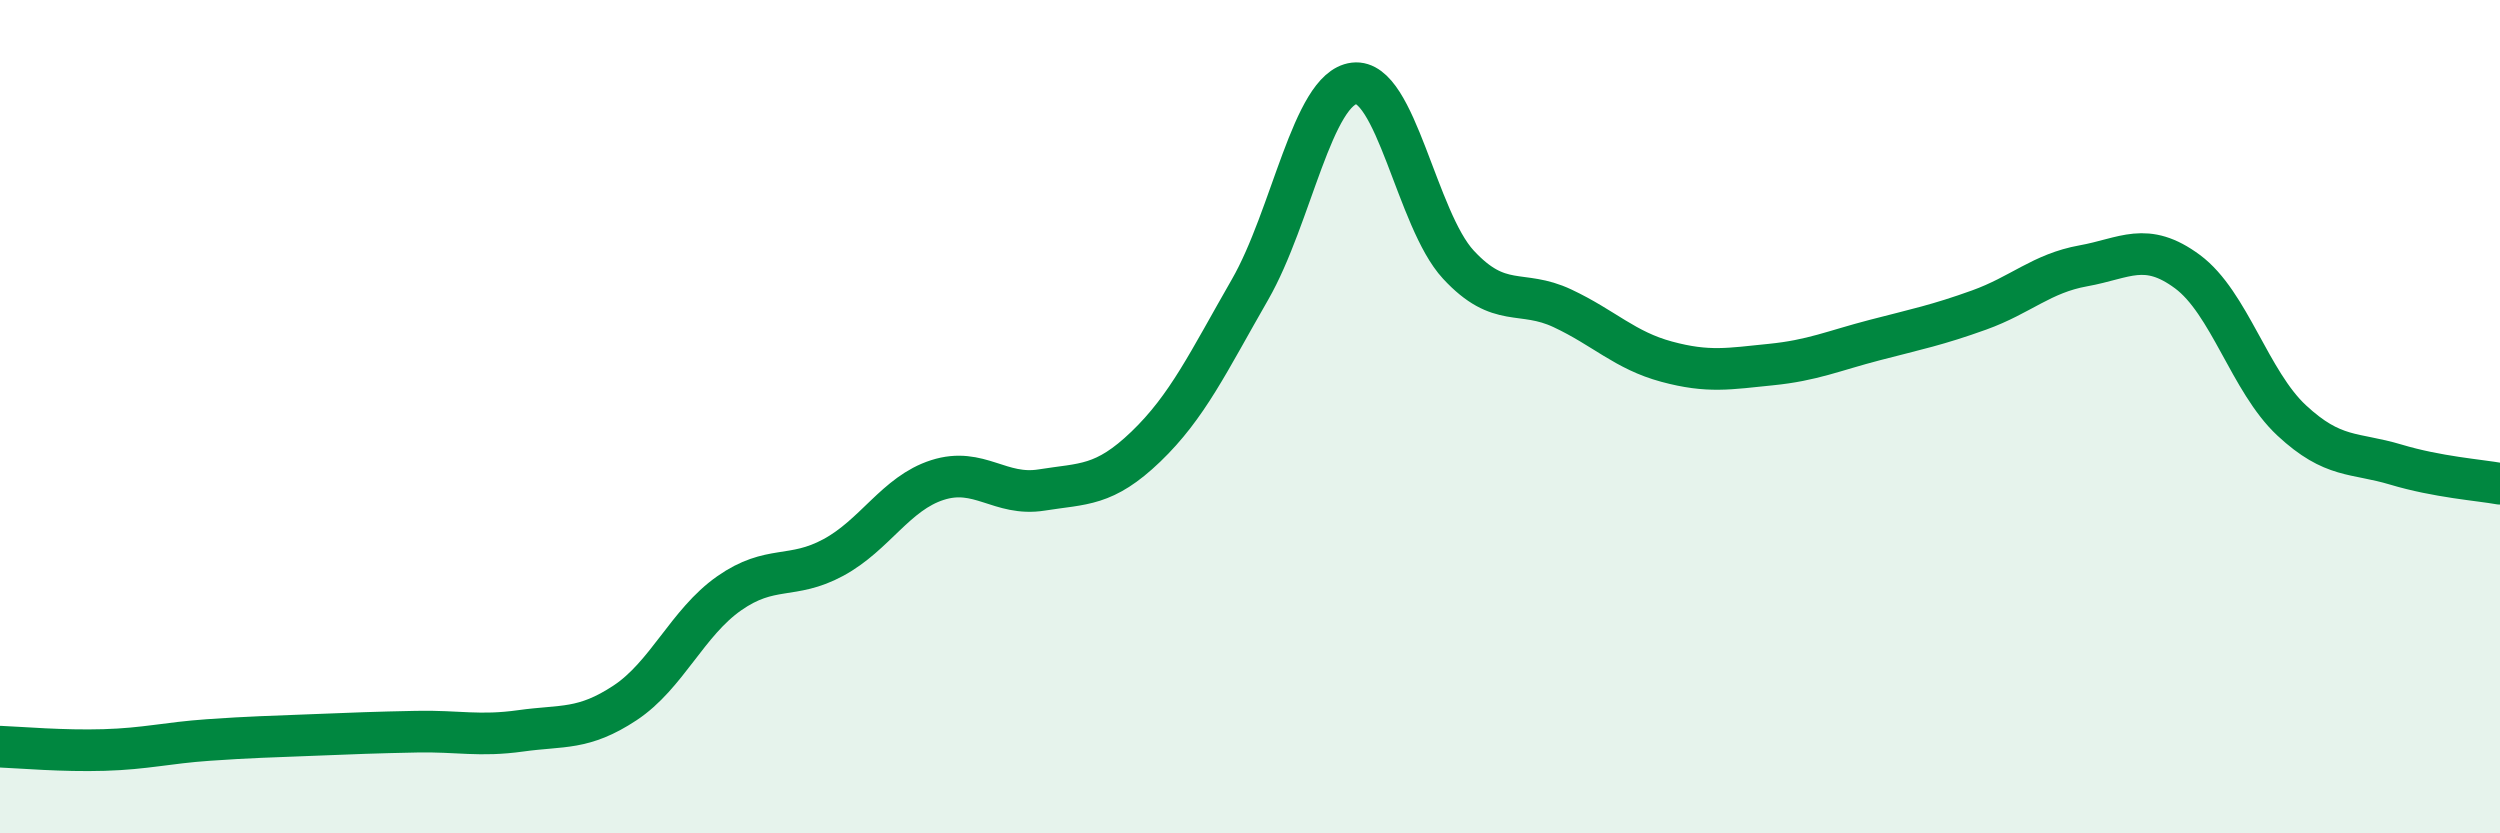 
    <svg width="60" height="20" viewBox="0 0 60 20" xmlns="http://www.w3.org/2000/svg">
      <path
        d="M 0,17.92 C 0.5,17.94 1.5,18.03 2.5,18 C 3.5,17.97 4,17.83 5,17.76 C 6,17.69 6.5,17.68 7.5,17.64 C 8.5,17.6 9,17.58 10,17.56 C 11,17.54 11.5,17.68 12.5,17.54 C 13.5,17.4 14,17.53 15,16.87 C 16,16.21 16.5,14.94 17.5,14.24 C 18.5,13.54 19,13.92 20,13.38 C 21,12.84 21.5,11.84 22.5,11.52 C 23.5,11.2 24,11.92 25,11.76 C 26,11.6 26.5,11.68 27.5,10.72 C 28.5,9.76 29,8.69 30,6.95 C 31,5.21 31.5,2.12 32.5,2 C 33.5,1.88 34,5.27 35,6.35 C 36,7.43 36.5,6.93 37.5,7.4 C 38.5,7.87 39,8.41 40,8.68 C 41,8.95 41.5,8.85 42.5,8.75 C 43.5,8.65 44,8.42 45,8.16 C 46,7.9 46.5,7.8 47.5,7.44 C 48.5,7.08 49,6.56 50,6.38 C 51,6.2 51.5,5.78 52.5,6.52 C 53.5,7.26 54,9.16 55,10.09 C 56,11.02 56.5,10.85 57.5,11.15 C 58.5,11.45 59.5,11.52 60,11.61L60 20L0 20Z"
        fill="#008740"
        opacity="0.1"
        stroke-linecap="round"
        stroke-linejoin="round"
      />
      <path
        d="M 0,17.92 C 0.5,17.94 1.5,18.03 2.5,18 C 3.5,17.97 4,17.83 5,17.76 C 6,17.69 6.5,17.68 7.5,17.64 C 8.5,17.6 9,17.58 10,17.56 C 11,17.54 11.5,17.68 12.5,17.54 C 13.5,17.4 14,17.53 15,16.87 C 16,16.21 16.5,14.94 17.5,14.24 C 18.5,13.54 19,13.92 20,13.38 C 21,12.84 21.5,11.84 22.5,11.52 C 23.5,11.2 24,11.92 25,11.76 C 26,11.6 26.5,11.68 27.5,10.72 C 28.5,9.76 29,8.69 30,6.95 C 31,5.21 31.5,2.12 32.5,2 C 33.5,1.88 34,5.27 35,6.35 C 36,7.43 36.5,6.93 37.5,7.4 C 38.5,7.87 39,8.41 40,8.68 C 41,8.95 41.5,8.85 42.5,8.75 C 43.5,8.65 44,8.42 45,8.16 C 46,7.9 46.5,7.8 47.5,7.44 C 48.5,7.08 49,6.56 50,6.38 C 51,6.2 51.5,5.78 52.5,6.52 C 53.5,7.26 54,9.16 55,10.09 C 56,11.02 56.5,10.85 57.5,11.15 C 58.5,11.45 59.5,11.52 60,11.61"
        stroke="#008740"
        stroke-width="1"
        fill="none"
        stroke-linecap="round"
        stroke-linejoin="round"
      />
    </svg>
  